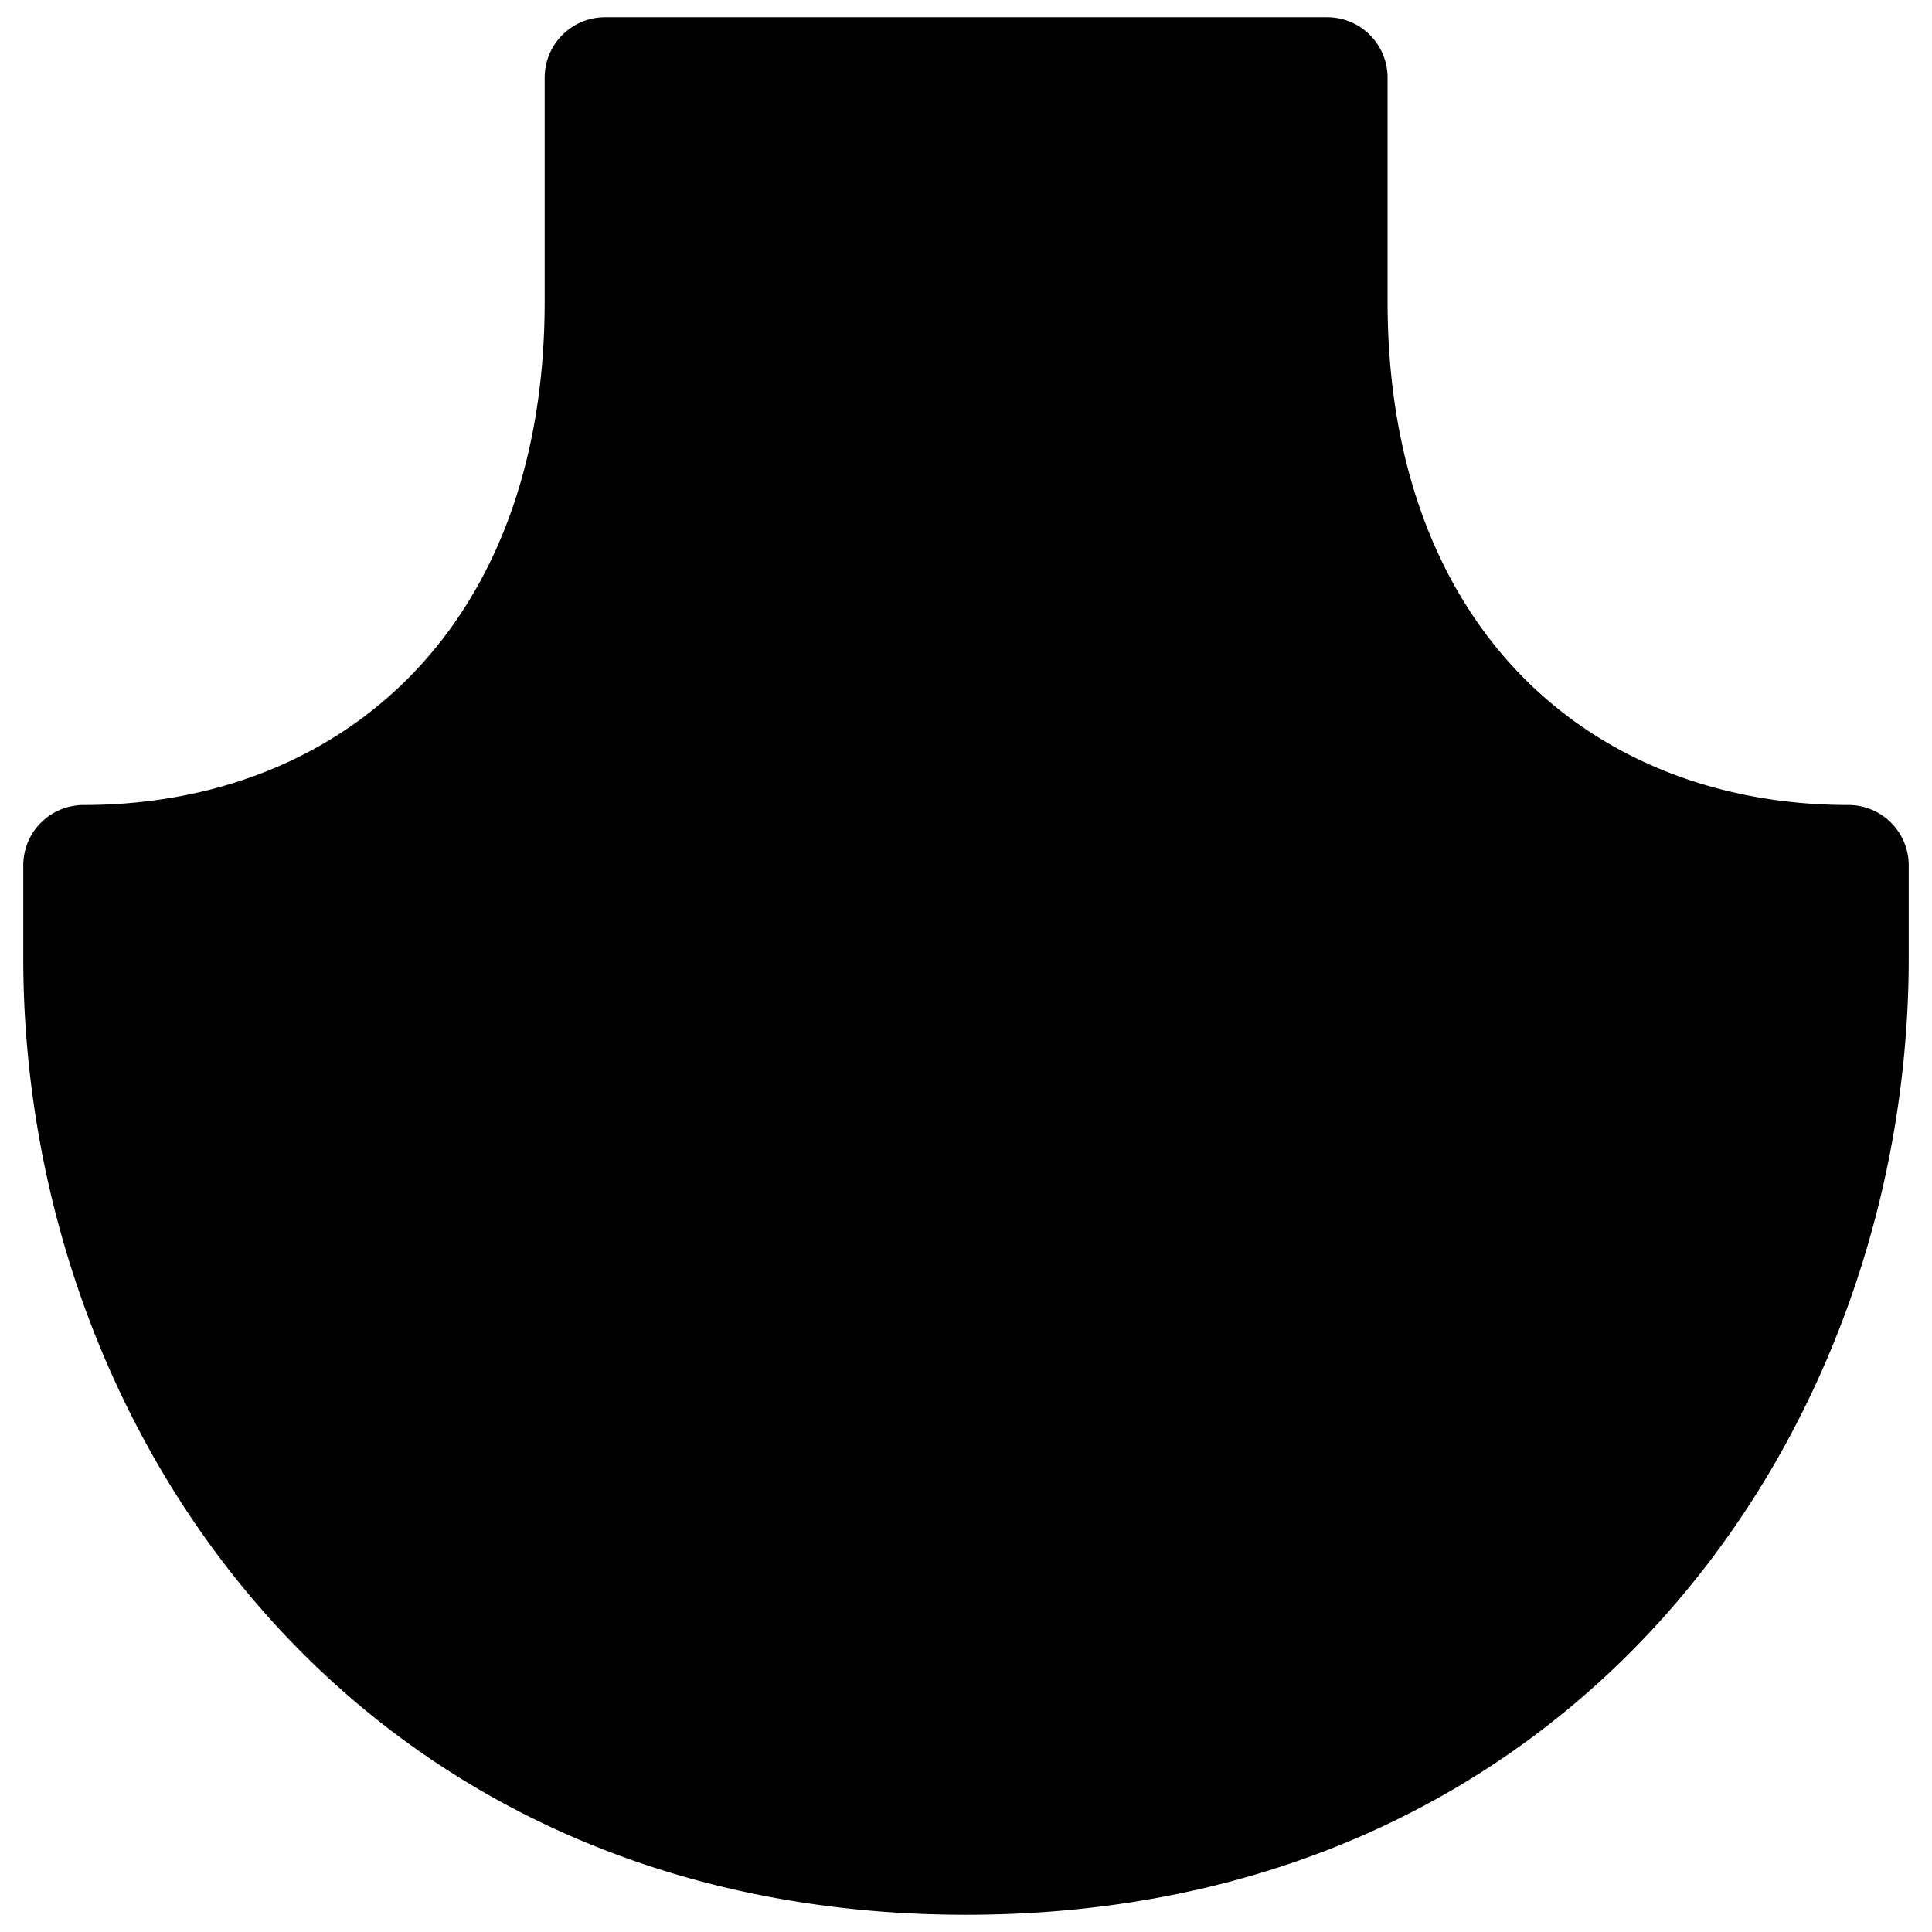 <svg xmlns="http://www.w3.org/2000/svg" fill="none" viewBox="0 0 24 24"><path fill="#000000" fill-rule="evenodd" d="M7.516 0.214a0.75 0.75 0 0 0 -0.75 0.75v2.782c0 2.088 -0.668 3.64 -1.681 4.665C4.07 9.44 2.65 10 1.039 10a0.75 0.75 0 0 0 -0.75 0.75v1.15C0.29 17.83 4.454 23.786 12 23.786c7.547 0 11.711 -5.957 11.711 -11.886v-1.15a0.75 0.75 0 0 0 -0.75 -0.75c-1.61 0 -3.029 -0.56 -4.044 -1.59 -1.012 -1.026 -1.68 -2.577 -1.68 -4.664V0.964a0.75 0.75 0 0 0 -0.75 -0.75h-8.97Z" clip-rule="evenodd" stroke-width="1"></path></svg>